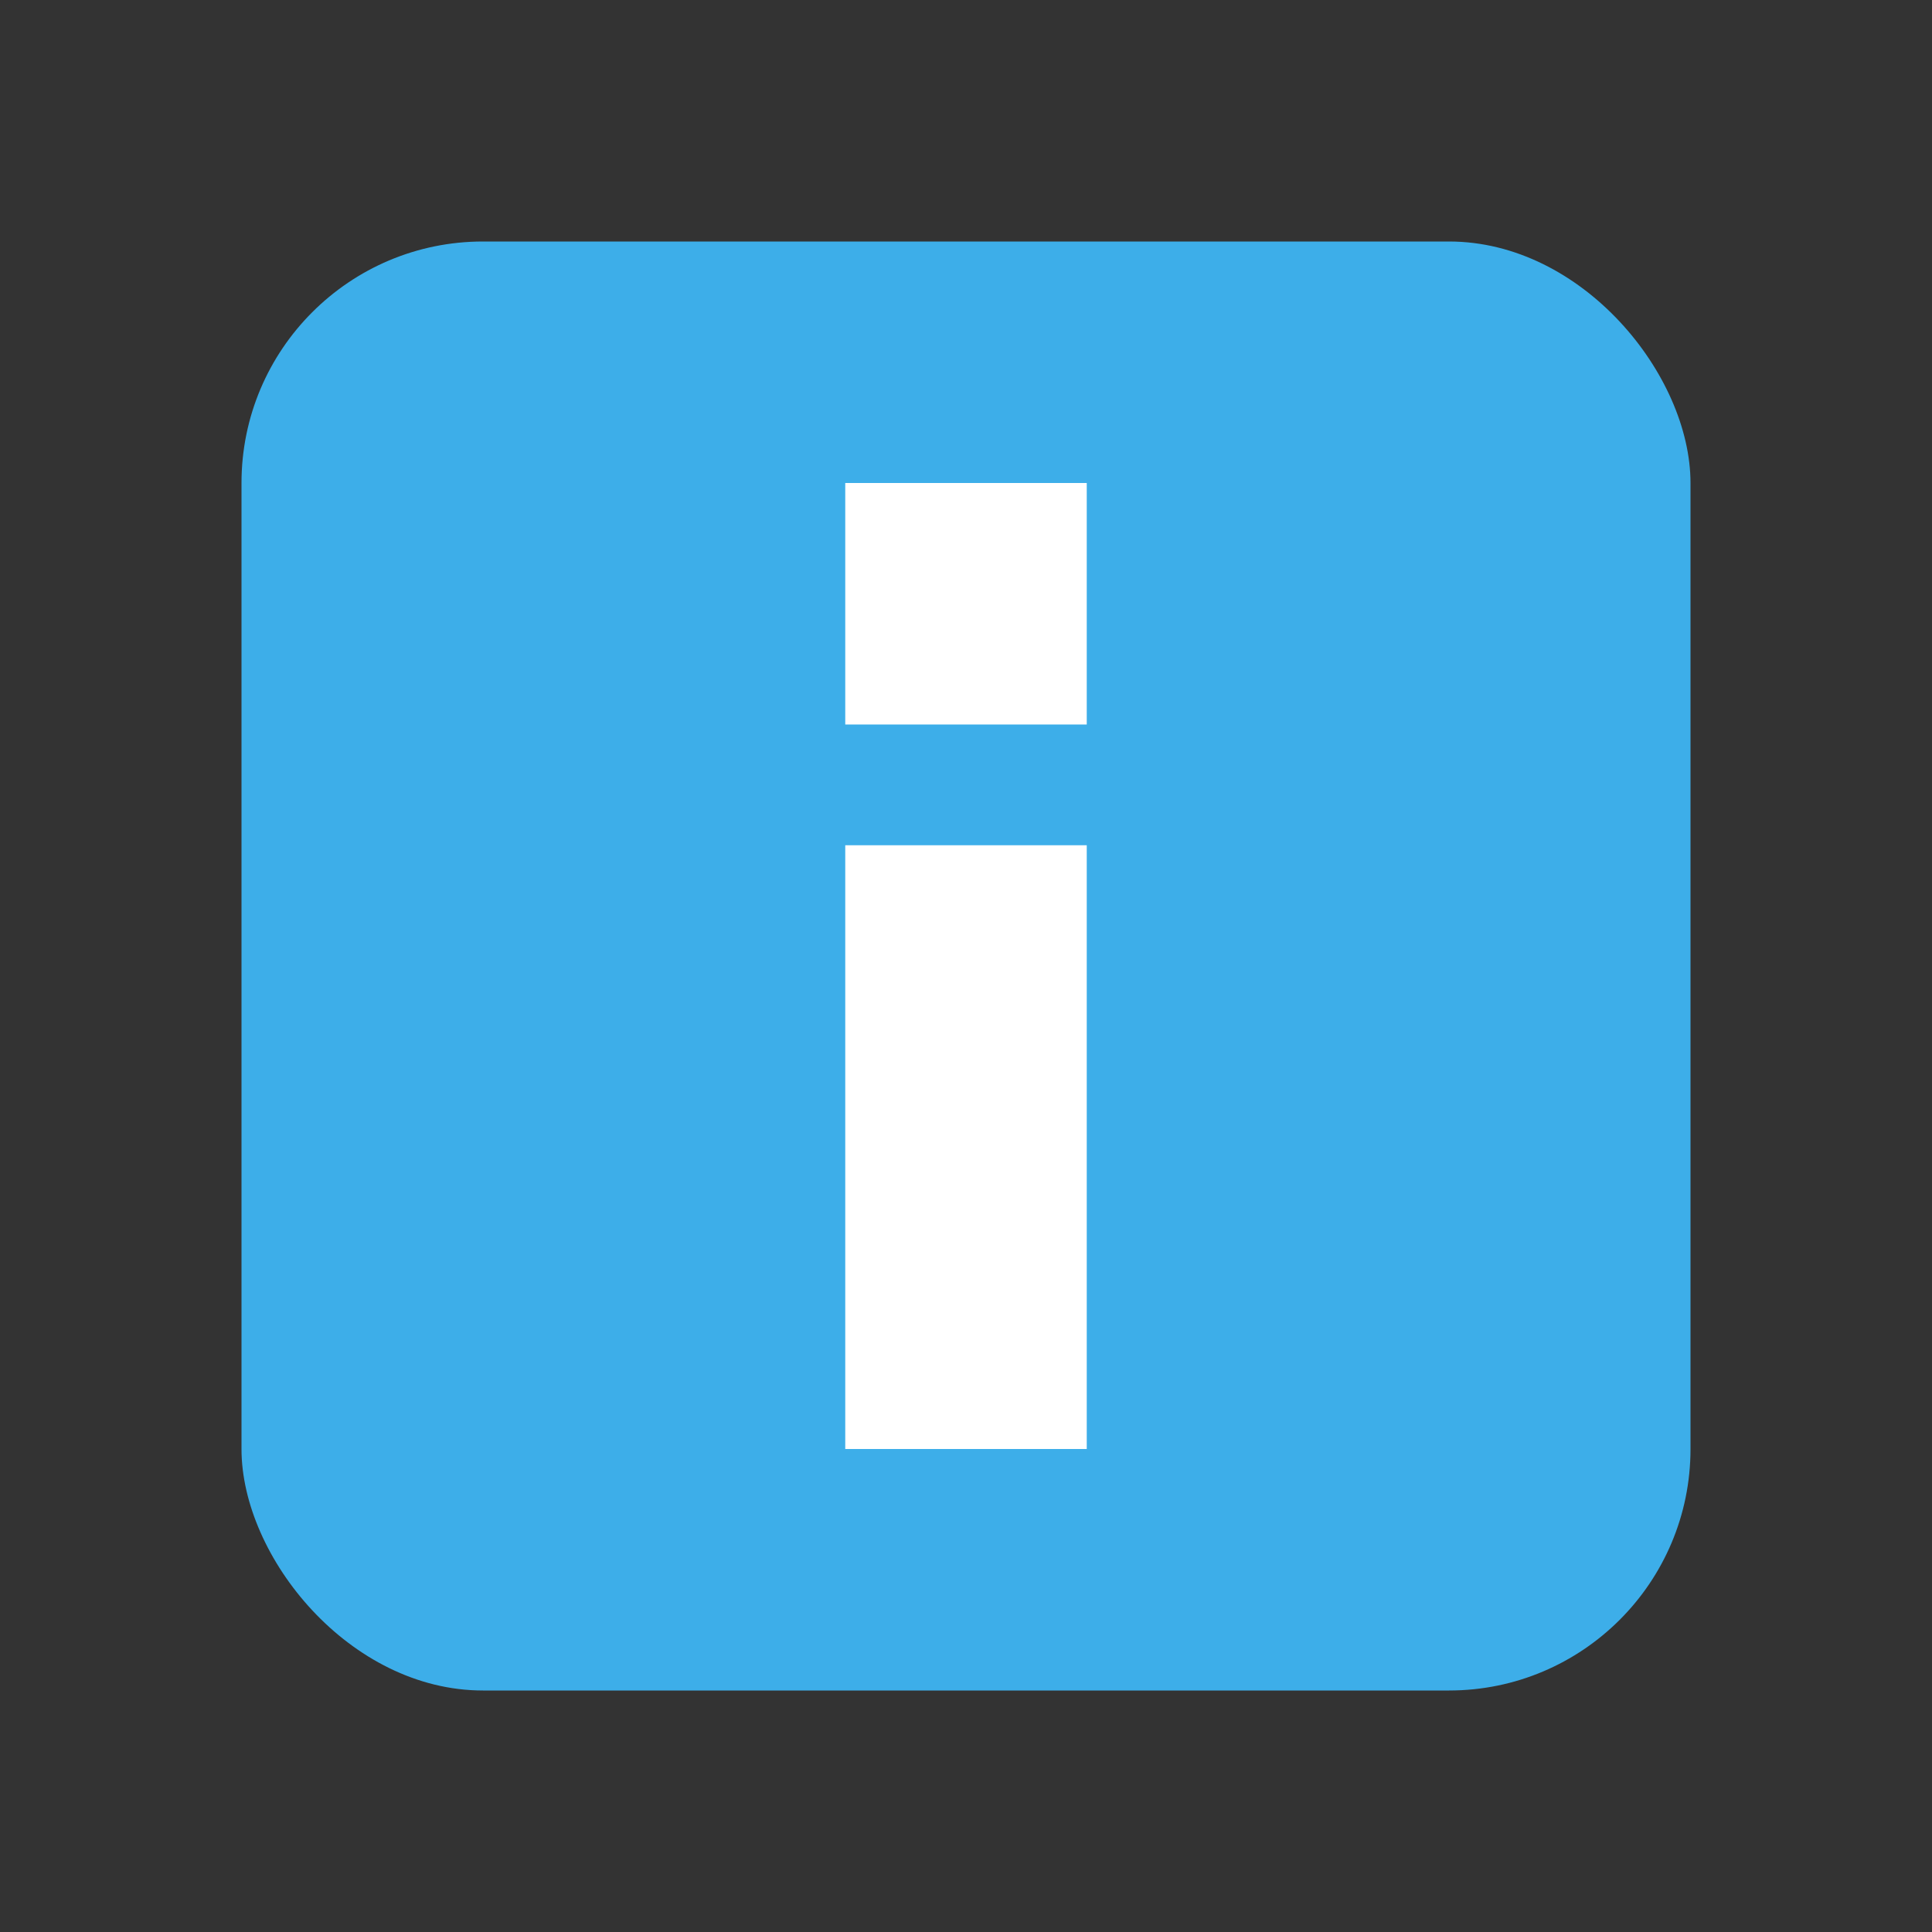 <svg version="1.1" viewBox="0 0 16 16" xmlns="http://www.w3.org/2000/svg">
    <rect x="0" y="0" width="16" height="16" fill="#333333" stroke="none"/>
    <style type="text/css" id="current-color-scheme">
        .ColorScheme-Accent {
            color:#3daee9;
        }
    </style>
    <rect class="ColorScheme-Accent" x="2" y="2" width="12" height="12" rx="2" fill="currentColor"/>
    <path d="m7 4v2h2v-2zm0 3v5h2v-5z" fill="#fff"/>
</svg>
